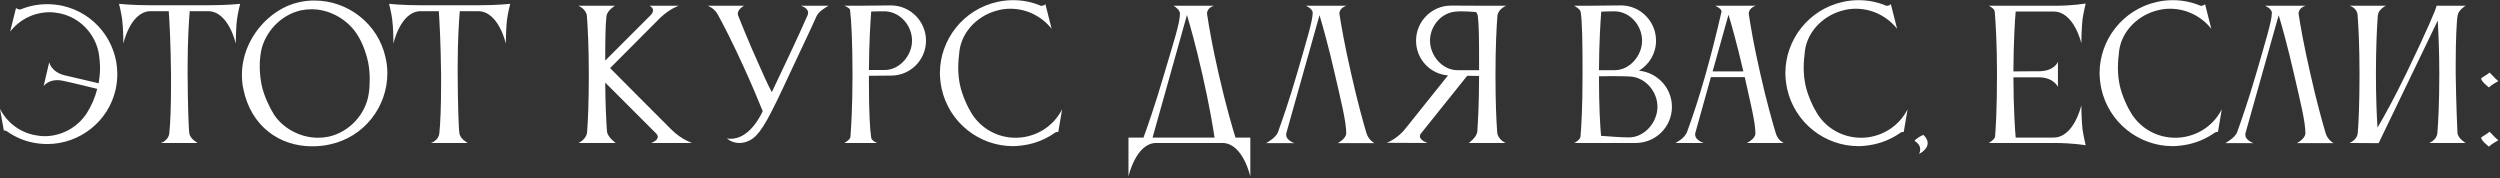 <?xml version="1.0" encoding="UTF-8"?> <svg xmlns="http://www.w3.org/2000/svg" width="1432" height="102" viewBox="0 0 1432 102" fill="none"><rect x="0" y="0" width="1432" height="102" fill="#333333" stroke="none"/><path d="M35.7 3.3C54.4 7.4 67.2 24 67.2 42.4C67.2 45.3 66.9 48.1 66.3 51C62.2 69.7 45.5 82.5 27.1 82.5C24.2 82.5 21.4 82.2 18.5 81.6C13.3 80.5 8.6 78.4 4.4 75.5C3.6 74.9 2.7 74.6 2.2 74.8L2.83122e-07 62.4C3.8 69.8 10.7 75.4 19.4 77.3C21.5 77.7 23.5 78 25.6 78C35.3 78 44.3 73 49.6 65C52.3 60.8 54.4 56 55.7 50.9C55.7 50.9 40.7 47.2 35.7 46.2C34.6 46 33.7 45.9 32.8 45.9C27.4 45.9 25 49.3 25 49.3L28.2 35.6C28.2 35.6 29.1 41.1 36.9 43.1C41.8 44.3 56.5 47.7 56.5 47.7C57 44.8 57.3 42 57.3 39.2C57.3 36.1 57 33.1 56.5 30.1C54.3 19.3 46 10.2 34.5 7.7C32.5 7.3 30.4 7 28.4 7C19.5 7 11.2 11.2 5.8 18.1L9.2 4.5C9.5 5.2 11.4 5.6 11.8 5.4C16.6 3.4 21.8 2.4 27.1 2.4C29.9 2.4 32.8 2.7 35.7 3.3ZM119.864 3C130.264 3 137.564 2.2 137.564 2.2C137.564 2.2 136.264 7.1 135.764 11.1C135.064 16.1 135.064 25 135.064 25C135.064 25 130.964 6.4 119.164 6.4H108.664C108.264 11.4 107.464 22.7 107.464 38V42.6C107.564 58.9 107.964 73.1 108.464 76.4C108.964 79.7 113.264 81.9 113.264 81.9H92.164C92.164 81.9 96.464 80.6 96.964 76.4C97.564 70.8 97.964 61.3 97.964 47.5V42.6C97.764 24.7 97.064 11.9 96.664 6.4H85.764C74.464 7.1 70.664 25 70.664 25C70.664 25 70.664 16.1 69.964 11.1C69.464 7.1 68.164 2.2 68.164 2.2C68.164 2.2 75.464 3 85.864 3H119.864ZM149.574 29.2C149.074 31.8 148.774 34.8 148.774 38C148.774 41.6 149.174 45.3 149.874 48.8C151.174 54.9 154.474 61.7 156.874 65.5C161.874 73.3 171.774 78.9 182.174 78.9C184.174 78.9 186.174 78.7 188.174 78.3C200.474 75.6 209.474 65.1 211.174 53.9C211.574 51.7 211.774 48.6 211.774 45.4C211.774 42.2 211.474 38.7 210.874 35.7C209.474 29.1 206.774 22.4 203.074 17.6C197.474 10.4 188.274 5.3 178.474 5.3C176.474 5.3 174.474 5.5 172.474 5.9C160.574 8.5 151.674 18.7 149.574 29.2ZM139.374 50.9C138.774 48.2 138.574 45.4 138.574 42.8C138.574 22.3 154.474 4.9 171.174 1.3C174.174 0.6 177.074 0.3 180.074 0.3C199.274 0.3 216.674 13.6 220.874 33.1C221.574 36.1 221.874 39.1 221.874 42C221.874 61.2 208.574 78.5 189.074 82.7C185.574 83.5 182.174 83.8 178.774 83.8C160.174 83.8 143.774 72.5 139.374 50.9ZM274.552 3C284.952 3 292.252 2.2 292.252 2.2C292.252 2.2 290.952 7.1 290.452 11.1C289.752 16.1 289.752 25 289.752 25C289.752 25 285.652 6.4 273.852 6.4H263.352C262.952 11.4 262.152 22.7 262.152 38V42.6C262.252 58.9 262.652 73.1 263.152 76.4C263.652 79.7 267.952 81.9 267.952 81.9H246.852C246.852 81.9 251.152 80.6 251.652 76.4C252.252 70.8 252.652 61.3 252.652 47.5V42.6C252.452 24.7 251.752 11.9 251.352 6.4H240.452C229.152 7.1 225.352 25 225.352 25C225.352 25 225.352 16.1 224.652 11.1C224.152 7.1 222.852 2.2 222.852 2.2C222.852 2.2 230.152 3 240.552 3H274.552ZM347.373 9.3C346.773 14.3 346.673 24 346.673 34.7L373.073 8.3C373.773 7.4 374.073 6.6 374.073 6C374.073 4.2 372.073 3.3 372.073 3.3H388.773C388.773 3.3 383.973 4.8 378.273 10.1L349.473 39C349.473 39 375.973 65.7 384.873 74.5C390.373 79.9 396.373 81.9 396.373 81.9H372.973C372.973 81.9 376.773 80.6 376.773 78.4C376.773 77.8 376.473 77.1 375.773 76.4L346.673 47.3C346.773 60.4 347.273 69.6 347.673 75.2C347.973 78.6 352.673 81.9 352.673 81.9H331.373C331.373 81.9 335.873 79.9 336.273 75.8C336.773 69.7 337.273 58.8 337.273 42.5C337.273 27.1 336.673 15.5 336.173 9.1C335.773 5.1 331.273 3.3 331.273 3.3H352.273C352.273 3.3 347.773 5.9 347.373 9.3ZM416.295 79.2C416.295 79.2 417.095 79.5 418.595 79.5C422.395 79.5 430.195 77.6 436.895 63.7C433.795 56.1 430.695 48.6 425.795 37.9C419.295 23.7 414.195 13.8 411.195 8.4C409.195 4.6 405.395 3.3 405.395 3.3H426.195C426.195 3.3 422.595 5.2 422.595 7.8C422.595 8.1 422.695 8.5 422.795 8.9C422.795 8.9 428.795 24.1 435.095 37.9C437.595 43.4 439.095 47.1 442.095 52.8C447.795 40.6 456.495 22.7 462.595 8.7C462.795 8.2 462.895 7.7 462.895 7.3C462.895 4.4 458.695 3.3 458.695 3.3H474.595C474.595 3.3 469.095 6.2 467.795 9.1C463.295 19.2 459.595 26.6 452.395 42.1C440.895 66.9 436.595 75 431.495 79.1C429.495 80.7 426.595 81.9 423.495 81.9C421.695 81.9 419.895 81.5 418.095 80.5C417.395 80.1 416.295 79.2 416.295 79.2ZM510.417 43.3L497.717 43.4V47.4C497.717 64 498.317 74.5 499.017 78.8C499.217 80.7 502.417 81.9 502.417 81.9H483.617C483.617 81.9 486.817 80.2 487.117 78.5C487.517 73.3 488.317 61.6 488.317 42.6C488.317 23.8 487.617 11.6 486.917 5.7C486.717 4.4 483.617 3.3 483.617 3.3H490.917L510.317 3.1C521.417 3.1 530.417 12.2 530.417 23.3C530.417 34.3 521.517 43.3 510.417 43.3ZM507.217 6.5H504.917C503.017 6.5 500.917 6.5 499.017 6.6C498.617 12 497.817 24 497.717 40.1H506.717C515.317 40.1 522.417 31.8 522.417 23.3C522.417 14.7 515.717 6.9 507.217 6.5ZM549.579 29.1C549.179 32.4 548.879 35.6 548.879 38.8C548.879 42.1 549.179 45.3 549.879 48.7C551.179 54.8 554.379 61.6 556.879 65.5C562.279 73.8 571.579 78.9 581.679 78.9C583.779 78.9 585.979 78.7 588.179 78.2C597.279 76.2 604.479 70.3 608.379 62.6L606.179 75.6C605.679 75.4 604.679 75.7 603.879 76.3C599.579 79.3 594.579 81.5 589.079 82.7C586.079 83.3 583.079 83.7 580.179 83.7C560.979 83.7 543.679 70.3 539.379 50.8C538.779 47.8 538.379 44.8 538.379 41.9C538.379 22.7 551.779 5.4 571.279 1.1C574.279 0.4 577.379 0.1 580.379 0.1C585.879 0.1 591.279 1.2 596.179 3.3C596.579 3.5 598.479 3.1 598.779 2.3L602.379 16.5C596.779 9.4 588.079 5 578.779 5C576.679 5 574.579 5.2 572.479 5.7C560.579 8.3 551.079 17.7 549.579 29.1ZM660.187 78.8H695.687C694.887 73.4 692.787 60.5 688.687 42.5C684.887 25.8 681.687 14.6 679.887 8.6L660.187 78.8ZM654.987 78.8C656.787 73.9 661.487 60.8 666.987 41.9C671.987 25 675.887 13.2 675.887 7.8C675.887 5.9 673.387 3.9 672.187 3.3H695.387C695.387 3.3 691.387 4.3 691.387 7.8C691.387 8 691.487 8.2 691.487 8.5C692.387 14.4 694.187 25.5 698.087 42.5C702.187 60.5 705.987 73.4 707.687 78.8H716.187V101.1C716.187 101.1 712.087 82.5 700.687 81.9H661.787C650.487 82.5 646.387 101.1 646.387 101.1V78.8H654.987ZM782.719 76.3C783.919 80.3 787.319 82 787.319 82H766.219C766.219 82 771.119 79.5 771.119 76.3C771.119 69.6 768.119 57.8 764.619 42.5C760.819 25.9 757.619 14.7 755.819 8.7L736.819 76.2C736.719 76.5 736.719 76.9 736.719 77.2C736.719 80.5 741.519 82 741.519 82H725.219C725.219 82 730.919 78.9 732.019 75.7C734.319 69.3 738.419 57.7 742.919 42.2C748.119 24.2 751.919 12 751.919 7.4C751.919 4.9 748.019 3.3 748.019 3.3H771.319C771.319 3.3 767.219 4.3 767.219 7.8C767.219 8 767.319 8.2 767.319 8.5C768.219 14.4 770.119 25.5 774.019 42.5C777.519 58.1 780.819 69.9 782.719 76.3ZM819.113 23.3C819.113 31.9 826.213 40.2 834.813 40.2H847.213V32.7C847.213 22.8 847.113 13.9 846.513 9.3C846.412 8.4 846.013 7.6 845.513 6.9C843.013 6.7 840.113 6.5 837.413 6.5C836.313 6.5 835.313 6.5 834.313 6.6C825.813 7 819.113 14.7 819.113 23.3ZM857.613 75.9C858.013 80 862.413 81.9 862.413 81.9H841.312C841.312 81.9 845.913 78.7 846.213 75.3C846.613 69.2 847.213 58.6 847.213 43.5L840.413 43.4L813.813 76.6C813.413 77.1 813.313 77.7 813.313 78.1C813.313 80.5 817.712 81.9 817.712 81.9L794.313 81.8C794.313 81.8 800.913 79.4 805.513 73L805.713 72.8L829.413 43.2C819.113 42.4 811.113 33.8 811.113 23.3C811.113 12.2 820.113 3.2 831.213 3.2L850.813 3.3H862.713C862.713 3.3 858.113 5.1 857.713 9.1C857.213 15.5 856.613 27.2 856.613 42.6C856.613 58.9 857.113 69.8 857.613 75.9ZM905.384 6.7C905.084 5.1 901.684 3.3 901.684 3.3H908.984L928.484 3.1C939.584 3.1 948.584 12.2 948.584 23.3C948.584 30.6 944.684 37 938.784 40.5C949.384 41.5 957.684 50.4 957.684 61.2C957.684 72.7 948.384 81.9 936.884 81.9H901.784C901.784 81.9 905.084 80.1 905.284 78.4C905.784 73.1 906.484 61.6 906.484 42.7C906.484 23.9 906.284 11.8 905.384 6.7ZM949.384 61.2C949.384 52.3 942.384 44.2 933.484 43.8C930.784 43.7 927.084 43.6 923.384 43.6C920.784 43.6 918.184 43.7 915.884 43.7C915.884 61.3 916.584 72.4 917.084 77.8C922.384 78.2 928.684 78.7 933.084 78.7C941.984 78.7 949.384 70.1 949.384 61.2ZM925.384 6.5H923.284C921.284 6.5 919.184 6.6 917.184 6.7C916.784 12.1 915.984 24 915.884 40.2H924.884C933.484 40.2 940.584 31.9 940.584 23.3C940.584 14.7 933.884 6.9 925.384 6.5ZM980.991 40.9H998.591C994.891 24.9 991.791 14.1 990.091 8.4L980.991 40.9ZM959.691 81.9C959.691 81.9 964.891 79.4 966.291 75.7C973.391 56.6 979.991 33.2 986.091 6.7V6.5C986.091 4.9 982.491 3.3 982.491 3.3H1005.69C1005.69 3.3 1001.69 4.4 1001.69 7.9C1001.69 8.1 1001.79 8.3 1001.79 8.6C1002.69 14.5 1004.49 25.6 1008.39 42.6C1011.89 58.2 1015.29 70 1017.19 76.4C1018.39 80.4 1021.69 81.9 1021.69 81.9H1000.59C1000.59 81.9 1005.49 79.6 1005.49 76.4C1005.49 70 1002.59 58.7 999.391 44.2H979.991L971.091 76.1C970.991 76.4 970.991 76.8 970.991 77.1C970.991 80.4 975.891 81.9 975.891 81.9H959.691ZM1033.86 29.1C1033.46 32.4 1033.16 35.6 1033.16 38.8C1033.16 42.1 1033.46 45.3 1034.16 48.7C1035.46 54.8 1038.66 61.6 1041.16 65.5C1046.56 73.8 1055.86 78.9 1065.96 78.9C1068.06 78.9 1070.26 78.7 1072.46 78.2C1081.56 76.2 1088.76 70.3 1092.66 62.6L1090.46 75.6C1089.96 75.4 1088.96 75.7 1088.16 76.3C1083.86 79.3 1078.86 81.5 1073.36 82.7C1070.36 83.3 1067.36 83.7 1064.46 83.7C1045.26 83.7 1027.96 70.3 1023.66 50.8C1023.06 47.8 1022.66 44.8 1022.66 41.9C1022.66 22.7 1036.06 5.4 1055.56 1.1C1058.56 0.4 1061.66 0.1 1064.66 0.1C1070.16 0.1 1075.56 1.2 1080.46 3.3C1080.86 3.5 1082.76 3.1 1083.06 2.3L1086.66 16.5C1081.06 9.4 1072.36 5 1063.06 5C1060.96 5 1058.86 5.2 1056.76 5.7C1044.86 8.3 1035.36 17.7 1033.86 29.1ZM1096.78 80.8C1096.68 80.8 1096.68 80.7 1096.68 80.7C1096.68 79.9 1101.08 77.3 1101.68 77.3H1101.78C1103.48 79 1104.18 80.5 1104.18 82C1104.18 84.6 1101.78 86.8 1099.28 88.2C1099.68 87.4 1099.88 86.5 1099.88 85.6C1099.88 83.9 1099.08 82.2 1096.78 80.8ZM1142.78 78.3C1143.18 73.4 1143.88 62.1 1143.88 42.4C1143.88 24.9 1143.08 12.3 1142.58 6.6C1142.38 4.8 1139.18 3.3 1139.18 3.3H1176.98C1187.28 3.3 1194.68 2 1194.68 2C1194.68 2 1193.48 6.9 1192.88 10.9C1192.28 16 1192.18 24.8 1192.18 24.8C1192.18 24.8 1188.08 6.6 1176.28 6.6H1154.58C1154.08 12.2 1153.38 24.4 1153.28 40.9L1168.38 40.8C1176.88 40.6 1178.78 35.4 1178.78 35.4V49.8C1178.78 49.8 1176.58 44.6 1168.48 44.3H1153.28C1153.38 62.8 1154.18 74 1154.58 78.8H1176.38C1188.08 78.7 1192.18 60.3 1192.18 60.3C1192.18 60.3 1192.28 69.2 1192.88 74.2C1193.48 78.2 1194.68 83.2 1194.68 83.2C1194.68 83.2 1187.28 81.9 1176.98 81.9H1139.18C1139.18 81.9 1142.38 80.1 1142.78 78.3ZM1213.84 29.1C1213.44 32.4 1213.14 35.6 1213.14 38.8C1213.14 42.1 1213.44 45.3 1214.14 48.7C1215.44 54.8 1218.64 61.6 1221.14 65.5C1226.54 73.8 1235.84 78.9 1245.94 78.9C1248.04 78.9 1250.24 78.7 1252.44 78.2C1261.54 76.2 1268.74 70.3 1272.64 62.6L1270.44 75.6C1269.94 75.4 1268.94 75.7 1268.14 76.3C1263.84 79.3 1258.84 81.5 1253.34 82.7C1250.34 83.3 1247.34 83.7 1244.44 83.7C1225.24 83.7 1207.94 70.3 1203.64 50.8C1203.04 47.8 1202.64 44.8 1202.64 41.9C1202.64 22.7 1216.04 5.4 1235.54 1.1C1238.54 0.4 1241.64 0.1 1244.64 0.1C1250.14 0.1 1255.54 1.2 1260.44 3.3C1260.84 3.5 1262.74 3.1 1263.04 2.3L1266.64 16.5C1261.04 9.4 1252.34 5 1243.04 5C1240.94 5 1238.84 5.2 1236.74 5.7C1224.84 8.3 1215.34 17.7 1213.84 29.1ZM1332.13 76.3C1333.33 80.3 1336.73 82 1336.73 82H1315.63C1315.63 82 1320.53 79.5 1320.53 76.3C1320.53 69.6 1317.53 57.8 1314.03 42.5C1310.23 25.9 1307.03 14.7 1305.23 8.7L1286.23 76.2C1286.13 76.5 1286.13 76.9 1286.13 77.2C1286.13 80.5 1290.93 82 1290.93 82H1274.63C1274.63 82 1280.33 78.9 1281.43 75.7C1283.73 69.3 1287.83 57.7 1292.33 42.2C1297.53 24.2 1301.33 12 1301.33 7.4C1301.33 4.9 1297.43 3.3 1297.43 3.3H1320.73C1320.73 3.3 1316.63 4.3 1316.63 7.8C1316.63 8 1316.73 8.2 1316.73 8.5C1317.63 14.4 1319.53 25.5 1323.43 42.5C1326.93 58.1 1330.23 69.9 1332.13 76.3ZM1350.53 76.1C1351.03 70.1 1351.53 59.1 1351.53 42.4C1351.53 26.7 1350.93 14.9 1350.43 8.6C1350.13 4.4 1345.83 3.3 1345.83 3.3H1366.63C1366.63 3.3 1362.33 5.3 1362.13 8.6H1362.03C1361.53 15 1360.93 26.9 1360.93 42.4C1360.93 56.6 1361.43 66.7 1361.83 73.1C1365.93 66.2 1371.83 55.4 1378.53 41.6C1390.03 17.8 1395.63 4.6 1395.63 3.4C1395.63 3.4 1395.63 3.4 1395.63 3.3H1412.33C1412.33 3.3 1408.33 5.5 1407.73 8.8C1407.13 12 1406.63 23.3 1406.63 36.3V42.4C1406.83 59 1407.63 76.1 1407.63 76.1C1407.93 79.4 1412.33 81.9 1412.33 81.9H1391.43C1391.43 81.9 1395.83 80.3 1396.13 76.1C1396.63 70.1 1397.23 59.1 1397.23 42.4C1397.23 29.1 1396.73 18.6 1396.33 11.8L1362.53 81.9V82L1345.73 81.9C1345.73 81.9 1350.23 80.3 1350.53 76.1ZM1421.21 78.9C1421.21 78.4 1424.81 76.7 1425.91 75.5C1426.41 75.5 1428.91 78.8 1431.01 80.3C1431.01 80.6 1427.71 81.9 1425.71 84C1425.71 84 1421.21 80.6 1421.21 78.9ZM1421.21 45C1421.21 44.5 1424.81 42.8 1425.91 41.6C1426.41 41.6 1428.91 44.9 1431.01 46.4C1431.01 46.7 1427.71 48 1425.71 50.1C1425.71 50.1 1421.21 46.7 1421.21 45Z" fill="white"></path></svg> 